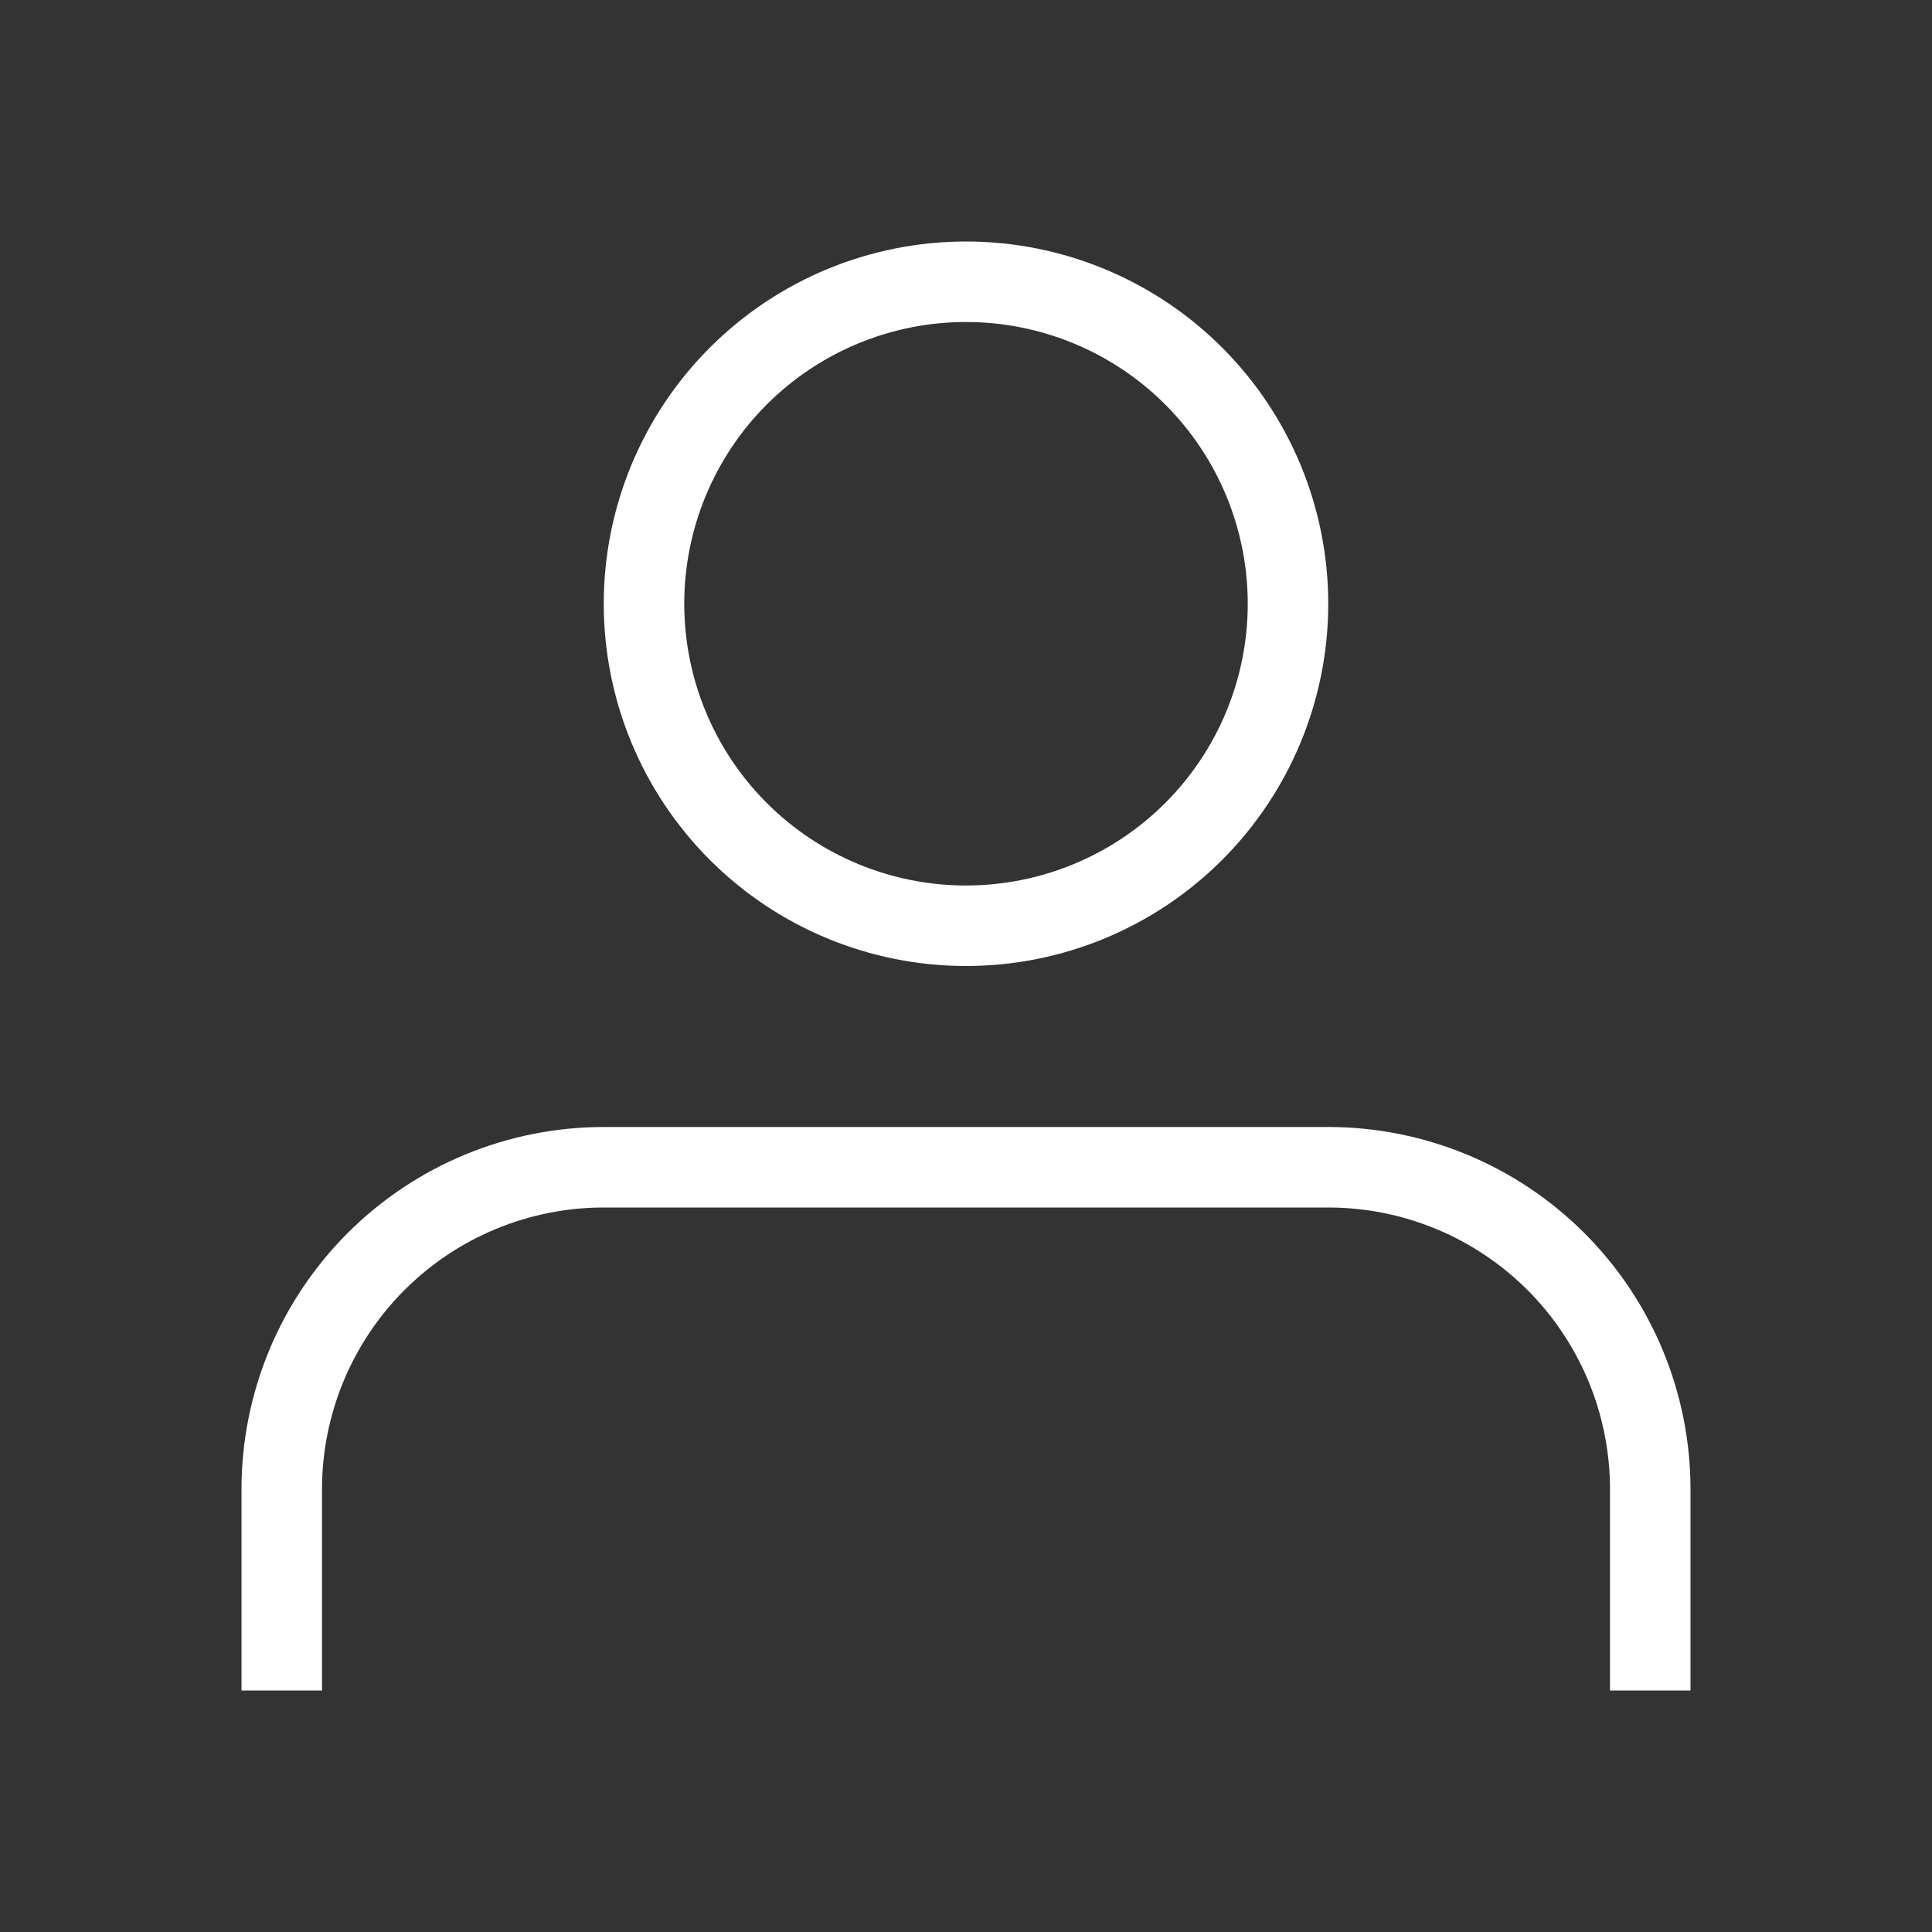 <svg width="24" height="24" viewBox="0 0 24 24" fill="none" xmlns="http://www.w3.org/2000/svg">
<rect x="0" y="0" width="24" height="24" fill="#333333" stroke="none"/>
<path d="M12 4C11.072 4 10.181 4.369 9.525 5.025C8.869 5.681 8.5 6.572 8.5 7.5C8.5 8.428 8.869 9.319 9.525 9.975C10.181 10.631 11.072 11 12 11C12.928 11 13.819 10.631 14.475 9.975C15.131 9.319 15.5 8.428 15.5 7.5C15.5 6.572 15.131 5.681 14.475 5.025C13.819 4.369 12.928 4 12 4ZM7.5 7.5C7.5 6.307 7.974 5.162 8.818 4.318C9.662 3.474 10.806 3 12 3C13.194 3 14.338 3.474 15.182 4.318C16.026 5.162 16.5 6.307 16.5 7.5C16.5 8.693 16.026 9.838 15.182 10.682C14.338 11.526 13.194 12 12 12C10.806 12 9.662 11.526 8.818 10.682C7.974 9.838 7.5 8.693 7.5 7.5ZM7.5 15C6.572 15 5.681 15.369 5.025 16.025C4.369 16.681 4 17.572 4 18.5V21H3V18.5C3 17.306 3.474 16.162 4.318 15.318C5.162 14.474 6.307 14 7.5 14H16.5C17.694 14 18.838 14.474 19.682 15.318C20.526 16.162 21 17.306 21 18.5V21H20V18.5C20 17.572 19.631 16.681 18.975 16.025C18.319 15.369 17.428 15 16.5 15H7.5Z" fill="white"/>
</svg>
